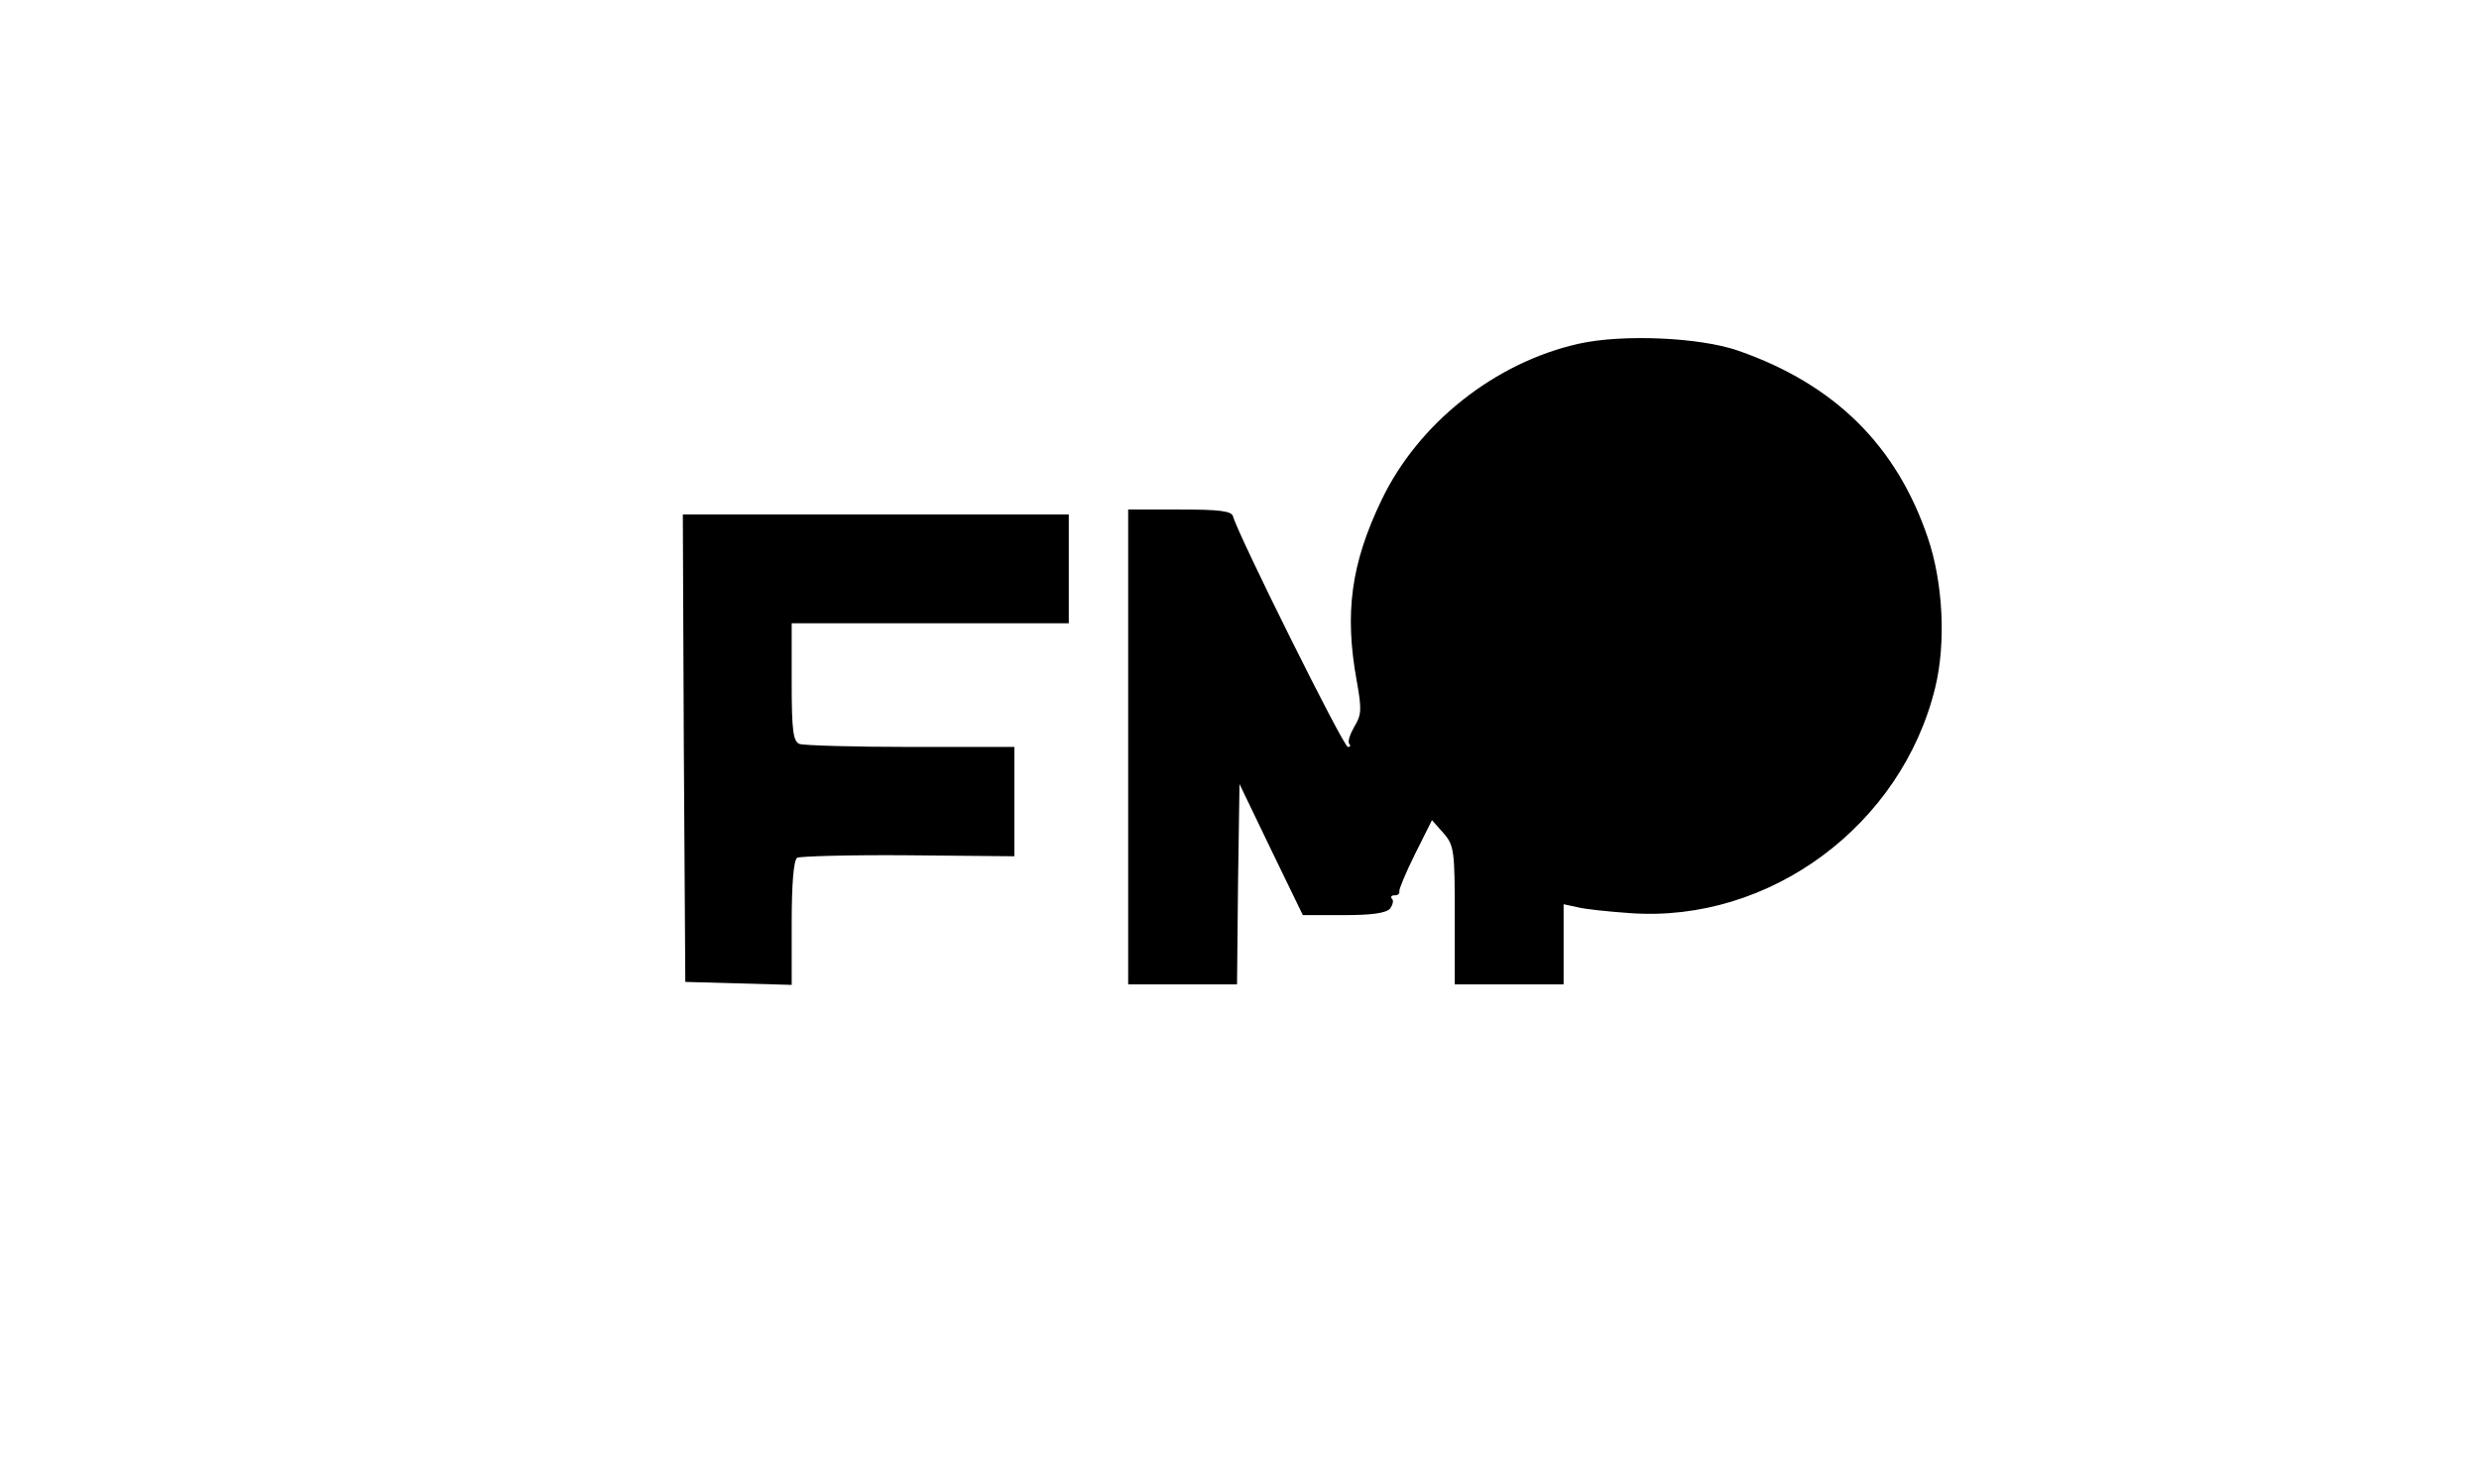 <?xml version="1.0" encoding="UTF-8" standalone="no"?> <svg xmlns="http://www.w3.org/2000/svg" width="501pt" height="300pt" viewBox="0 0 501 300" preserveAspectRatio="xMidYMid meet"> <g transform="translate(0,300) scale(0.1,-0.1)" fill="#000000" stroke="none"> <path d="M3190 2305 c-169 -38 -324 -161 -398 -316 -62 -129 -75 -229 -50 -366 10 -56 10 -68 -5 -92 -9 -16 -14 -31 -10 -35 3 -3 2 -6 -3 -6 -9 0 -224 433 -232 466 -3 11 -27 14 -108 14 l-104 0 0 -480 0 -480 110 0 110 0 2 203 3 202 64 -133 64 -132 82 0 c57 0 86 4 94 13 6 8 8 17 4 20 -3 4 -1 7 5 7 7 0 11 3 10 8 -1 4 13 38 32 76 l34 68 23 -26 c22 -25 23 -36 23 -167 l0 -139 110 0 110 0 0 81 0 81 28 -6 c15 -4 63 -9 107 -12 281 -20 548 177 616 456 22 90 16 212 -15 303 -63 186 -188 310 -383 378 -77 27 -234 34 -323 14z"></path> <path d="M1382 1488 l3 -473 108 -3 107 -3 0 125 c0 80 4 127 11 132 6 3 107 6 225 5 l214 -2 0 110 0 111 -209 0 c-115 0 -216 3 -225 6 -13 5 -16 26 -16 125 l0 119 280 0 280 0 0 110 0 110 -390 0 -390 0 2 -472z"></path> </g> </svg> 